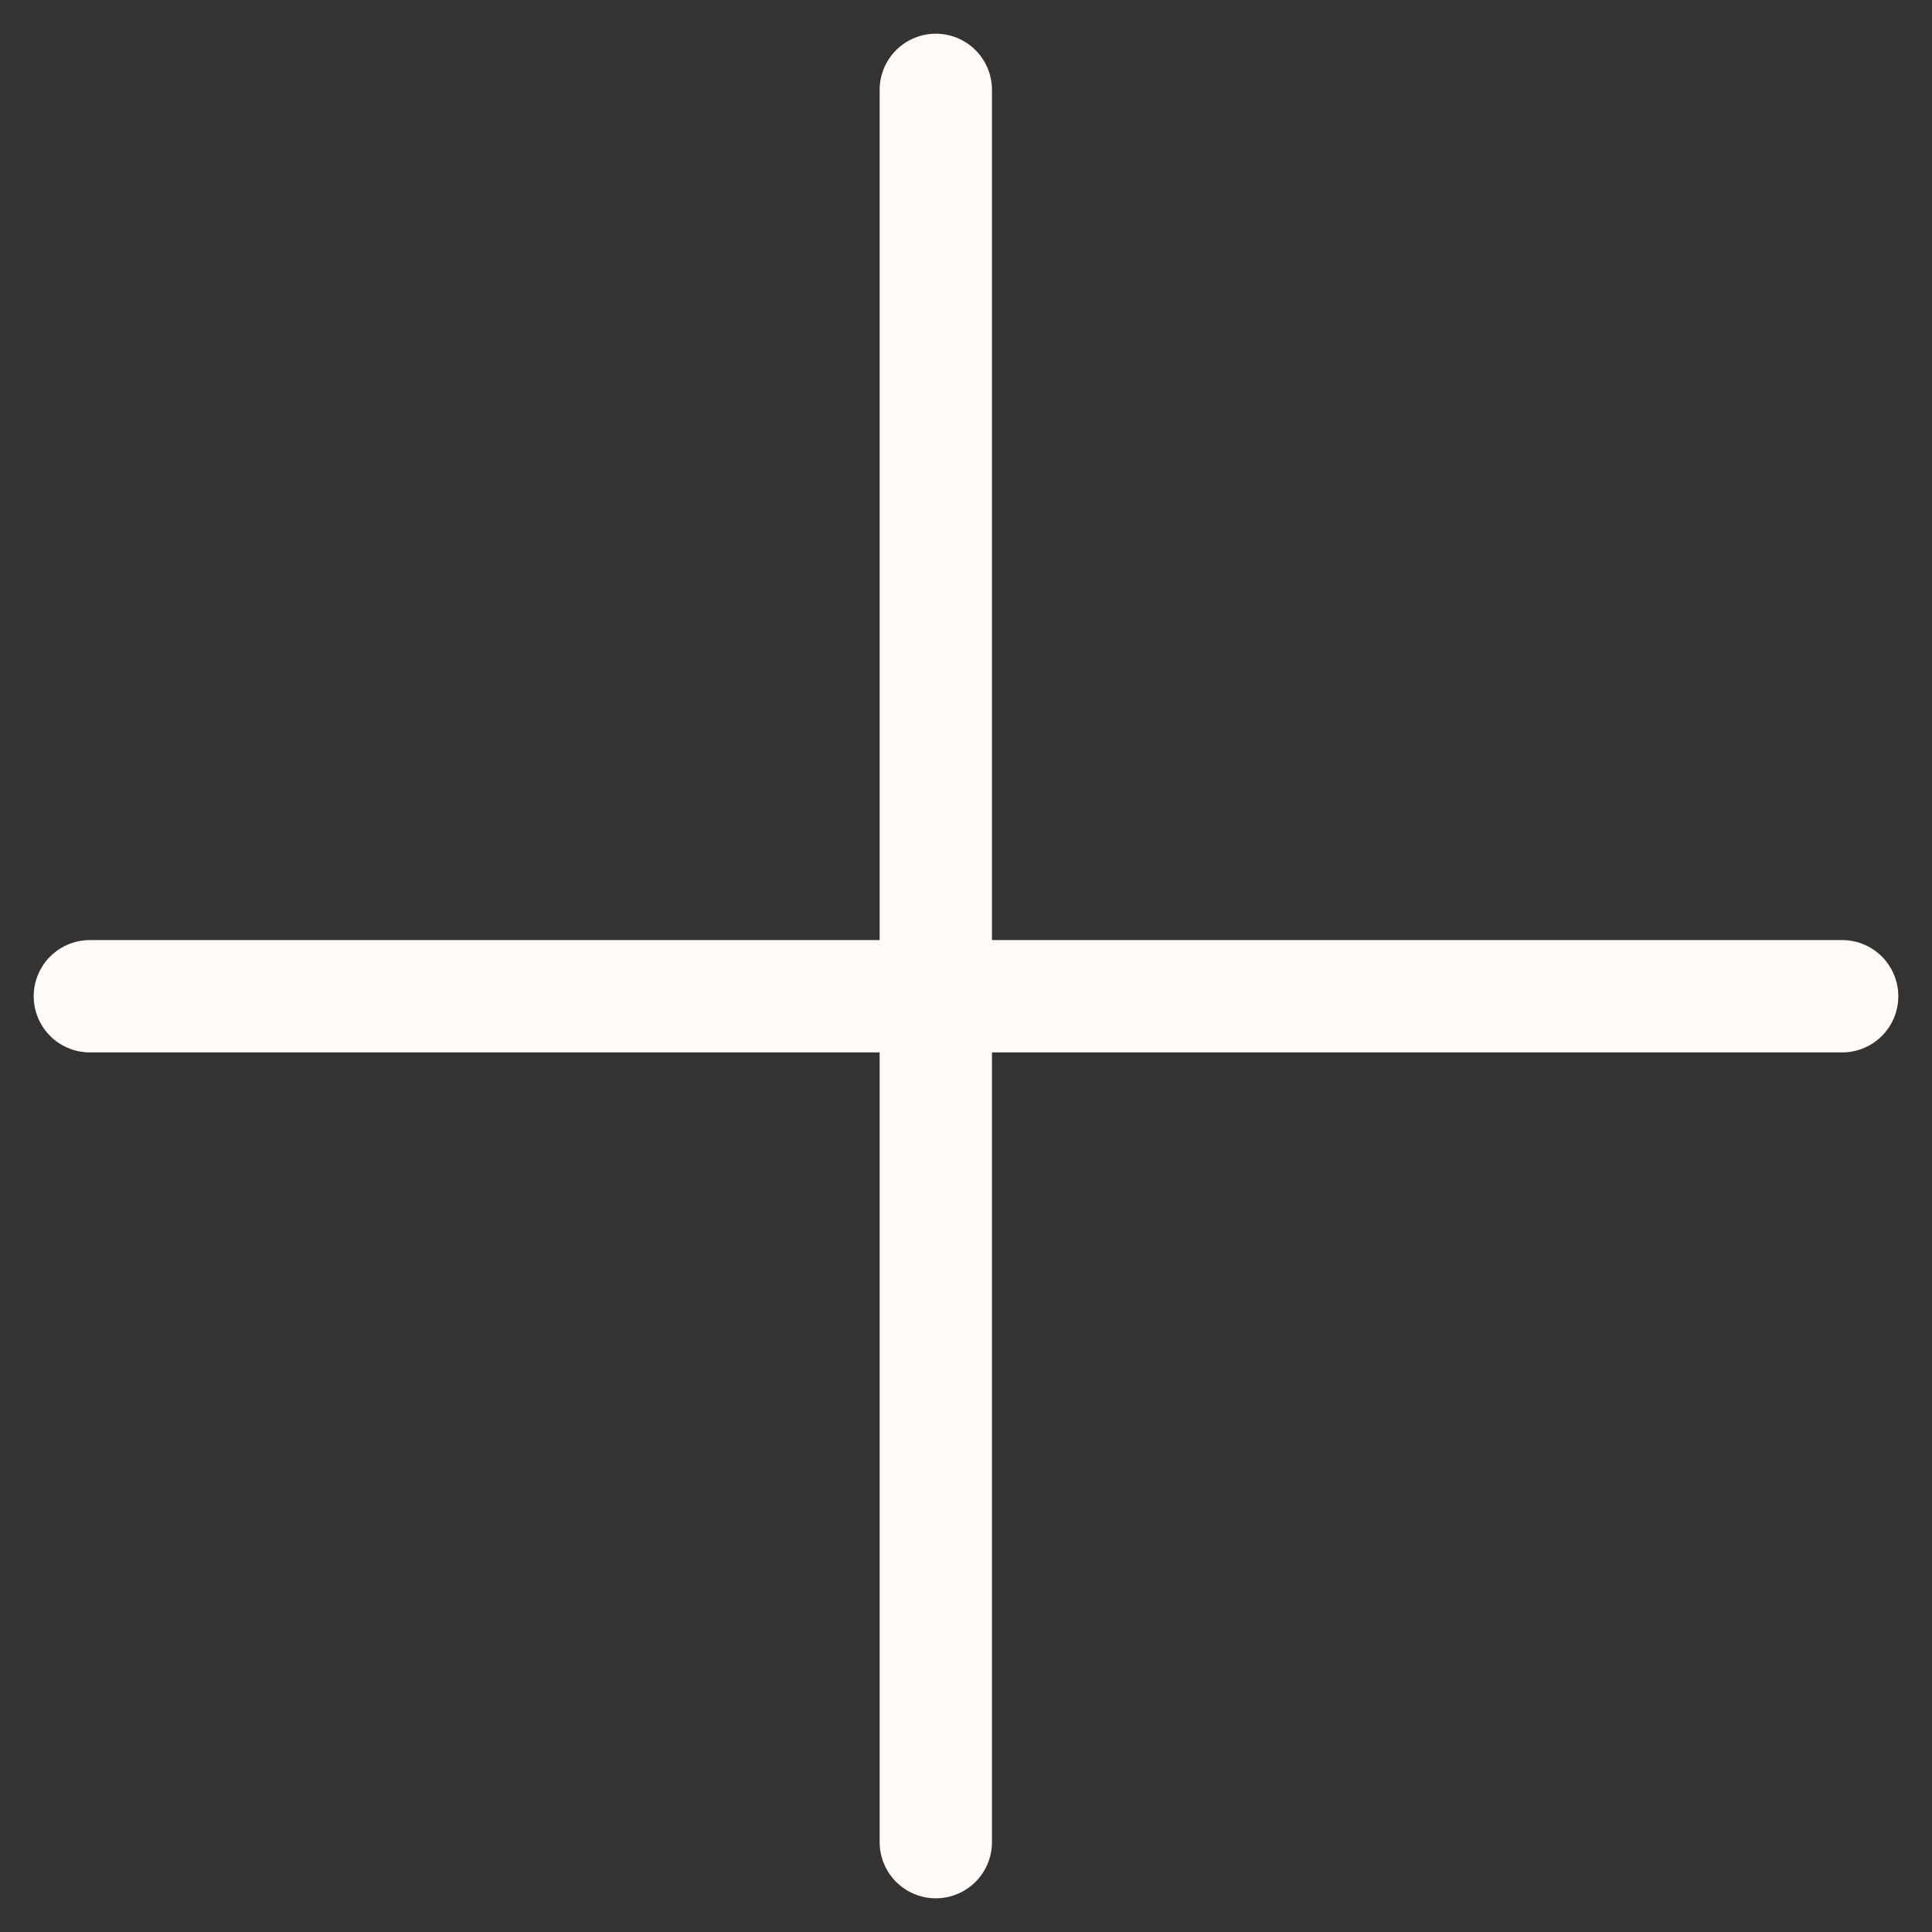 <?xml version="1.0" encoding="UTF-8"?> <svg xmlns="http://www.w3.org/2000/svg" width="43" height="43" viewBox="0 0 43 43" fill="none"><rect x="0" y="0" width="43" height="43" fill="#333333" stroke="none"/><path d="M20.828 2V41" stroke="#FFFAF5" stroke-width="2.5" stroke-linecap="round"></path><path d="M41 22.173L2 22.173" stroke="#FFFAF5" stroke-width="2.5" stroke-linecap="round"></path></svg> 